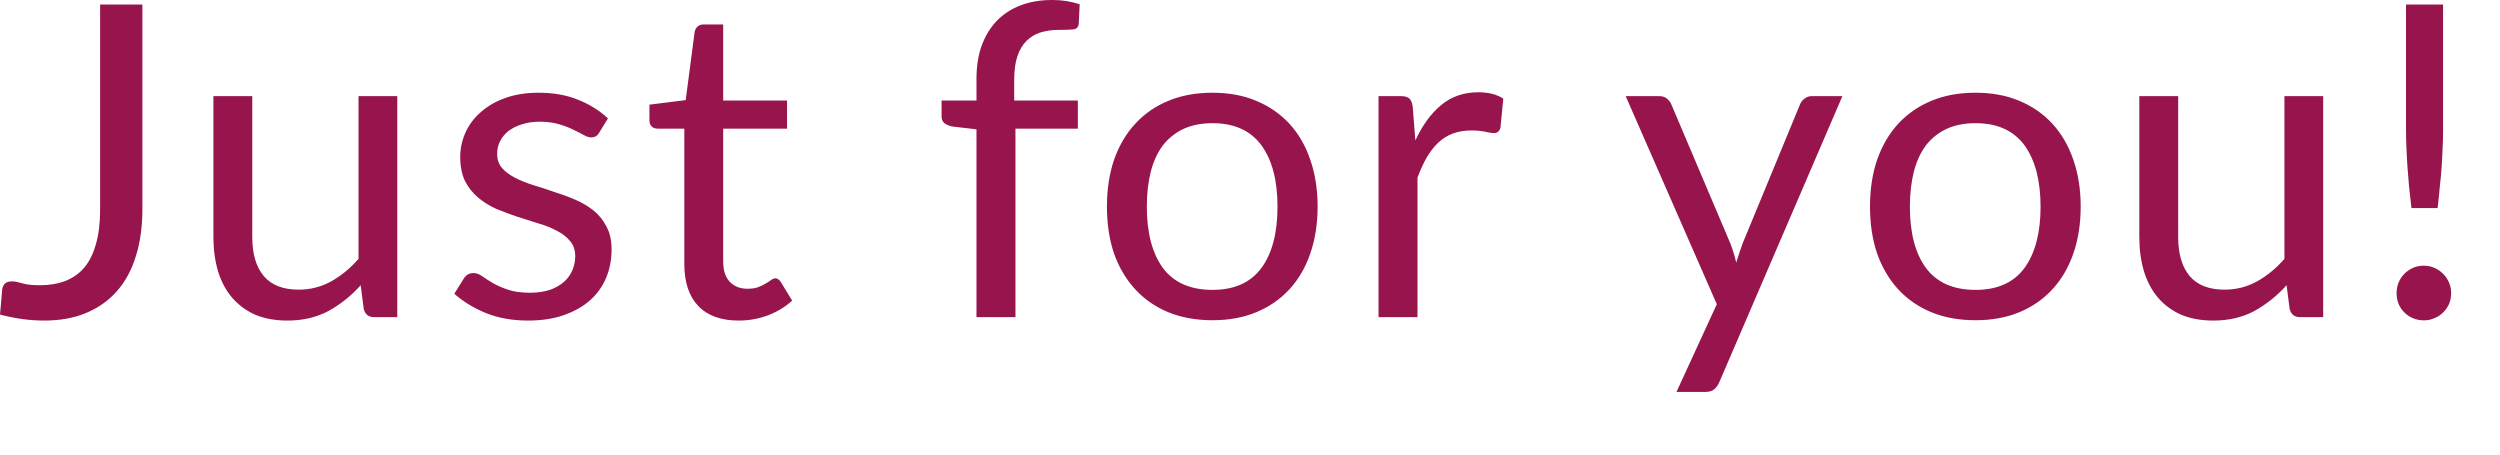 <?xml version="1.0" encoding="utf-8"?>
<svg xmlns="http://www.w3.org/2000/svg" fill="none" height="100%" overflow="visible" preserveAspectRatio="none" style="display: block;" viewBox="0 0 22 4" width="100%">
<path d="M1.253 1.841C1.253 1.994 1.234 2.132 1.196 2.253C1.159 2.375 1.103 2.478 1.029 2.562C0.956 2.645 0.866 2.709 0.758 2.754C0.651 2.799 0.527 2.821 0.388 2.821C0.261 2.821 0.132 2.803 0 2.768C0.003 2.731 0.006 2.694 0.01 2.658C0.013 2.621 0.017 2.585 0.019 2.549C0.022 2.527 0.029 2.51 0.042 2.497C0.056 2.483 0.077 2.476 0.106 2.476C0.129 2.476 0.159 2.482 0.196 2.493C0.234 2.505 0.285 2.51 0.349 2.51C0.434 2.51 0.509 2.498 0.576 2.472C0.642 2.446 0.698 2.407 0.743 2.353C0.788 2.299 0.821 2.231 0.844 2.148C0.869 2.063 0.881 1.963 0.881 1.848V0.04H1.253V1.841ZM3.496 0.846V2.791H3.293C3.244 2.791 3.214 2.767 3.201 2.72L3.174 2.51C3.09 2.604 2.995 2.679 2.89 2.737C2.785 2.793 2.665 2.821 2.529 2.821C2.423 2.821 2.329 2.804 2.247 2.77C2.166 2.734 2.099 2.684 2.043 2.62C1.988 2.556 1.947 2.478 1.919 2.388C1.892 2.297 1.878 2.196 1.878 2.086V0.846H2.22V2.086C2.22 2.233 2.253 2.347 2.32 2.428C2.388 2.509 2.491 2.549 2.629 2.549C2.73 2.549 2.824 2.525 2.911 2.478C2.999 2.429 3.081 2.363 3.155 2.278V0.846H3.496ZM5.273 1.167C5.258 1.195 5.234 1.209 5.202 1.209C5.183 1.209 5.161 1.202 5.137 1.188C5.112 1.174 5.082 1.159 5.046 1.142C5.012 1.124 4.97 1.108 4.922 1.094C4.873 1.079 4.815 1.071 4.749 1.071C4.691 1.071 4.639 1.079 4.593 1.094C4.547 1.108 4.508 1.128 4.474 1.153C4.442 1.179 4.417 1.209 4.4 1.244C4.383 1.277 4.375 1.313 4.375 1.353C4.375 1.403 4.389 1.445 4.417 1.478C4.446 1.511 4.485 1.54 4.532 1.564C4.579 1.589 4.633 1.61 4.693 1.629C4.753 1.647 4.815 1.667 4.877 1.689C4.941 1.709 5.004 1.732 5.064 1.758C5.124 1.784 5.178 1.816 5.225 1.854C5.272 1.892 5.31 1.94 5.338 1.996C5.368 2.051 5.382 2.118 5.382 2.196C5.382 2.285 5.366 2.368 5.334 2.445C5.302 2.521 5.255 2.587 5.192 2.643C5.13 2.698 5.053 2.741 4.962 2.773C4.871 2.805 4.766 2.821 4.647 2.821C4.512 2.821 4.389 2.8 4.279 2.756C4.169 2.711 4.075 2.654 3.998 2.585L4.079 2.455C4.089 2.438 4.101 2.425 4.116 2.416C4.13 2.407 4.148 2.403 4.169 2.403C4.192 2.403 4.217 2.412 4.242 2.43C4.268 2.448 4.298 2.468 4.334 2.489C4.371 2.511 4.416 2.531 4.469 2.549C4.521 2.567 4.586 2.576 4.664 2.576C4.731 2.576 4.789 2.567 4.839 2.551C4.889 2.533 4.931 2.509 4.964 2.48C4.997 2.45 5.021 2.416 5.037 2.378C5.053 2.34 5.062 2.299 5.062 2.255C5.062 2.201 5.047 2.157 5.018 2.123C4.989 2.087 4.952 2.057 4.904 2.033C4.857 2.007 4.803 1.985 4.741 1.967C4.681 1.948 4.619 1.928 4.555 1.908C4.492 1.887 4.43 1.864 4.369 1.839C4.309 1.812 4.255 1.779 4.208 1.739C4.16 1.699 4.122 1.651 4.092 1.593C4.064 1.534 4.05 1.463 4.05 1.38C4.05 1.306 4.066 1.235 4.096 1.167C4.127 1.098 4.172 1.038 4.231 0.987C4.29 0.934 4.362 0.892 4.448 0.862C4.533 0.831 4.631 0.816 4.741 0.816C4.869 0.816 4.984 0.836 5.085 0.877C5.187 0.917 5.275 0.972 5.35 1.042L5.273 1.167ZM6.5 2.821C6.347 2.821 6.228 2.779 6.145 2.693C6.063 2.607 6.022 2.484 6.022 2.322V1.132H5.788C5.768 1.132 5.751 1.127 5.737 1.115C5.722 1.102 5.715 1.083 5.715 1.058V0.921L6.034 0.881L6.113 0.28C6.117 0.261 6.125 0.246 6.138 0.234C6.152 0.221 6.17 0.215 6.191 0.215H6.364V0.885H6.926V1.132H6.364V2.299C6.364 2.381 6.384 2.442 6.424 2.482C6.463 2.521 6.514 2.541 6.577 2.541C6.613 2.541 6.644 2.537 6.669 2.528C6.696 2.518 6.719 2.507 6.738 2.495C6.758 2.484 6.774 2.473 6.786 2.464C6.8 2.454 6.813 2.449 6.823 2.449C6.841 2.449 6.857 2.46 6.871 2.482L6.971 2.645C6.912 2.7 6.841 2.743 6.758 2.775C6.674 2.806 6.589 2.821 6.5 2.821ZM8.593 2.791V1.138L8.378 1.113C8.351 1.107 8.329 1.097 8.311 1.084C8.294 1.07 8.286 1.051 8.286 1.025V0.885H8.593V0.697C8.593 0.585 8.608 0.487 8.639 0.401C8.671 0.314 8.716 0.241 8.773 0.182C8.832 0.122 8.902 0.077 8.984 0.046C9.066 0.015 9.158 0 9.261 0C9.348 0 9.428 0.013 9.501 0.038L9.493 0.209C9.49 0.24 9.473 0.257 9.441 0.259C9.41 0.262 9.369 0.263 9.316 0.263C9.258 0.263 9.204 0.271 9.155 0.286C9.108 0.301 9.067 0.326 9.032 0.361C8.998 0.395 8.971 0.441 8.952 0.497C8.934 0.553 8.925 0.623 8.925 0.706V0.885H9.485V1.132H8.936V2.791H8.593ZM10.67 0.816C10.812 0.816 10.94 0.839 11.054 0.887C11.168 0.934 11.265 1.001 11.346 1.088C11.426 1.175 11.488 1.281 11.53 1.405C11.573 1.528 11.595 1.665 11.595 1.818C11.595 1.971 11.573 2.109 11.53 2.232C11.488 2.355 11.426 2.46 11.346 2.547C11.265 2.634 11.168 2.701 11.054 2.748C10.94 2.795 10.812 2.818 10.67 2.818C10.527 2.818 10.398 2.795 10.282 2.748C10.168 2.701 10.071 2.634 9.991 2.547C9.91 2.46 9.848 2.355 9.804 2.232C9.762 2.109 9.741 1.971 9.741 1.818C9.741 1.665 9.762 1.528 9.804 1.405C9.848 1.281 9.91 1.175 9.991 1.088C10.071 1.001 10.168 0.934 10.282 0.887C10.398 0.839 10.527 0.816 10.67 0.816ZM10.67 2.551C10.862 2.551 11.005 2.487 11.1 2.359C11.195 2.23 11.242 2.05 11.242 1.819C11.242 1.588 11.195 1.407 11.1 1.278C11.005 1.149 10.862 1.084 10.67 1.084C10.573 1.084 10.488 1.101 10.415 1.134C10.343 1.168 10.283 1.216 10.234 1.278C10.187 1.341 10.151 1.418 10.127 1.51C10.104 1.601 10.092 1.704 10.092 1.819C10.092 2.05 10.14 2.23 10.234 2.359C10.33 2.487 10.476 2.551 10.67 2.551ZM12.455 1.236C12.517 1.103 12.592 0.999 12.682 0.925C12.771 0.85 12.881 0.812 13.01 0.812C13.051 0.812 13.09 0.816 13.127 0.825C13.165 0.834 13.199 0.848 13.229 0.868L13.204 1.123C13.196 1.155 13.177 1.171 13.146 1.171C13.128 1.171 13.102 1.167 13.068 1.159C13.033 1.152 12.994 1.148 12.95 1.148C12.889 1.148 12.834 1.157 12.785 1.175C12.738 1.193 12.695 1.219 12.657 1.255C12.62 1.29 12.586 1.333 12.555 1.386C12.526 1.437 12.499 1.496 12.474 1.562V2.791H12.131V0.846H12.327C12.364 0.846 12.389 0.853 12.403 0.868C12.418 0.882 12.427 0.906 12.432 0.94L12.455 1.236ZM16.213 0.846L15.129 3.365C15.118 3.39 15.103 3.411 15.085 3.426C15.068 3.441 15.042 3.449 15.006 3.449H14.753L15.108 2.677L14.306 0.846H14.601C14.631 0.846 14.654 0.854 14.67 0.869C14.688 0.884 14.7 0.9 14.707 0.917L15.227 2.142C15.248 2.196 15.265 2.252 15.279 2.311C15.297 2.251 15.316 2.194 15.336 2.14L15.841 0.917C15.849 0.897 15.862 0.88 15.88 0.868C15.899 0.853 15.92 0.846 15.943 0.846H16.213ZM17.385 0.816C17.527 0.816 17.655 0.839 17.769 0.887C17.883 0.934 17.98 1.001 18.06 1.088C18.141 1.175 18.202 1.281 18.245 1.405C18.288 1.528 18.31 1.665 18.31 1.818C18.31 1.971 18.288 2.109 18.245 2.232C18.202 2.355 18.141 2.46 18.06 2.547C17.98 2.634 17.883 2.701 17.769 2.748C17.655 2.795 17.527 2.818 17.385 2.818C17.241 2.818 17.112 2.795 16.997 2.748C16.883 2.701 16.786 2.634 16.705 2.547C16.625 2.46 16.563 2.355 16.519 2.232C16.477 2.109 16.456 1.971 16.456 1.818C16.456 1.665 16.477 1.528 16.519 1.405C16.563 1.281 16.625 1.175 16.705 1.088C16.786 1.001 16.883 0.934 16.997 0.887C17.112 0.839 17.241 0.816 17.385 0.816ZM17.385 2.551C17.577 2.551 17.72 2.487 17.815 2.359C17.909 2.23 17.957 2.05 17.957 1.819C17.957 1.588 17.909 1.407 17.815 1.278C17.72 1.149 17.577 1.084 17.385 1.084C17.288 1.084 17.202 1.101 17.13 1.134C17.058 1.168 16.998 1.216 16.949 1.278C16.902 1.341 16.866 1.418 16.842 1.51C16.819 1.601 16.807 1.704 16.807 1.819C16.807 2.05 16.854 2.23 16.949 2.359C17.045 2.487 17.19 2.551 17.385 2.551ZM20.444 0.846V2.791H20.241C20.192 2.791 20.162 2.767 20.149 2.72L20.122 2.51C20.037 2.604 19.943 2.679 19.838 2.737C19.733 2.793 19.613 2.821 19.477 2.821C19.371 2.821 19.277 2.804 19.195 2.77C19.114 2.734 19.046 2.684 18.991 2.62C18.936 2.556 18.895 2.478 18.867 2.388C18.84 2.297 18.826 2.196 18.826 2.086V0.846H19.168V2.086C19.168 2.233 19.201 2.347 19.268 2.428C19.336 2.509 19.439 2.549 19.577 2.549C19.678 2.549 19.772 2.525 19.859 2.478C19.947 2.429 20.029 2.363 20.103 2.278V0.846H20.444ZM21.499 0.04V1.138C21.499 1.196 21.498 1.252 21.495 1.307C21.493 1.362 21.489 1.418 21.486 1.474C21.482 1.529 21.477 1.586 21.47 1.645C21.465 1.702 21.459 1.764 21.451 1.831H21.221C21.213 1.764 21.206 1.702 21.2 1.645C21.195 1.586 21.19 1.529 21.186 1.474C21.182 1.418 21.179 1.362 21.177 1.307C21.174 1.252 21.173 1.196 21.173 1.138V0.04H21.499ZM21.09 2.58C21.09 2.546 21.096 2.515 21.108 2.486C21.12 2.456 21.138 2.43 21.159 2.409C21.181 2.387 21.206 2.37 21.234 2.357C21.264 2.344 21.296 2.338 21.33 2.338C21.363 2.338 21.394 2.344 21.422 2.357C21.452 2.37 21.477 2.387 21.499 2.409C21.521 2.43 21.538 2.456 21.551 2.486C21.564 2.515 21.57 2.546 21.57 2.58C21.57 2.614 21.564 2.646 21.551 2.676C21.538 2.704 21.521 2.729 21.499 2.75C21.477 2.772 21.452 2.789 21.422 2.8C21.394 2.813 21.363 2.819 21.33 2.819C21.296 2.819 21.264 2.813 21.234 2.8C21.206 2.789 21.181 2.772 21.159 2.75C21.138 2.729 21.12 2.704 21.108 2.676C21.096 2.646 21.09 2.614 21.09 2.58Z" fill="#97144D" id="Vector"/>
</svg>